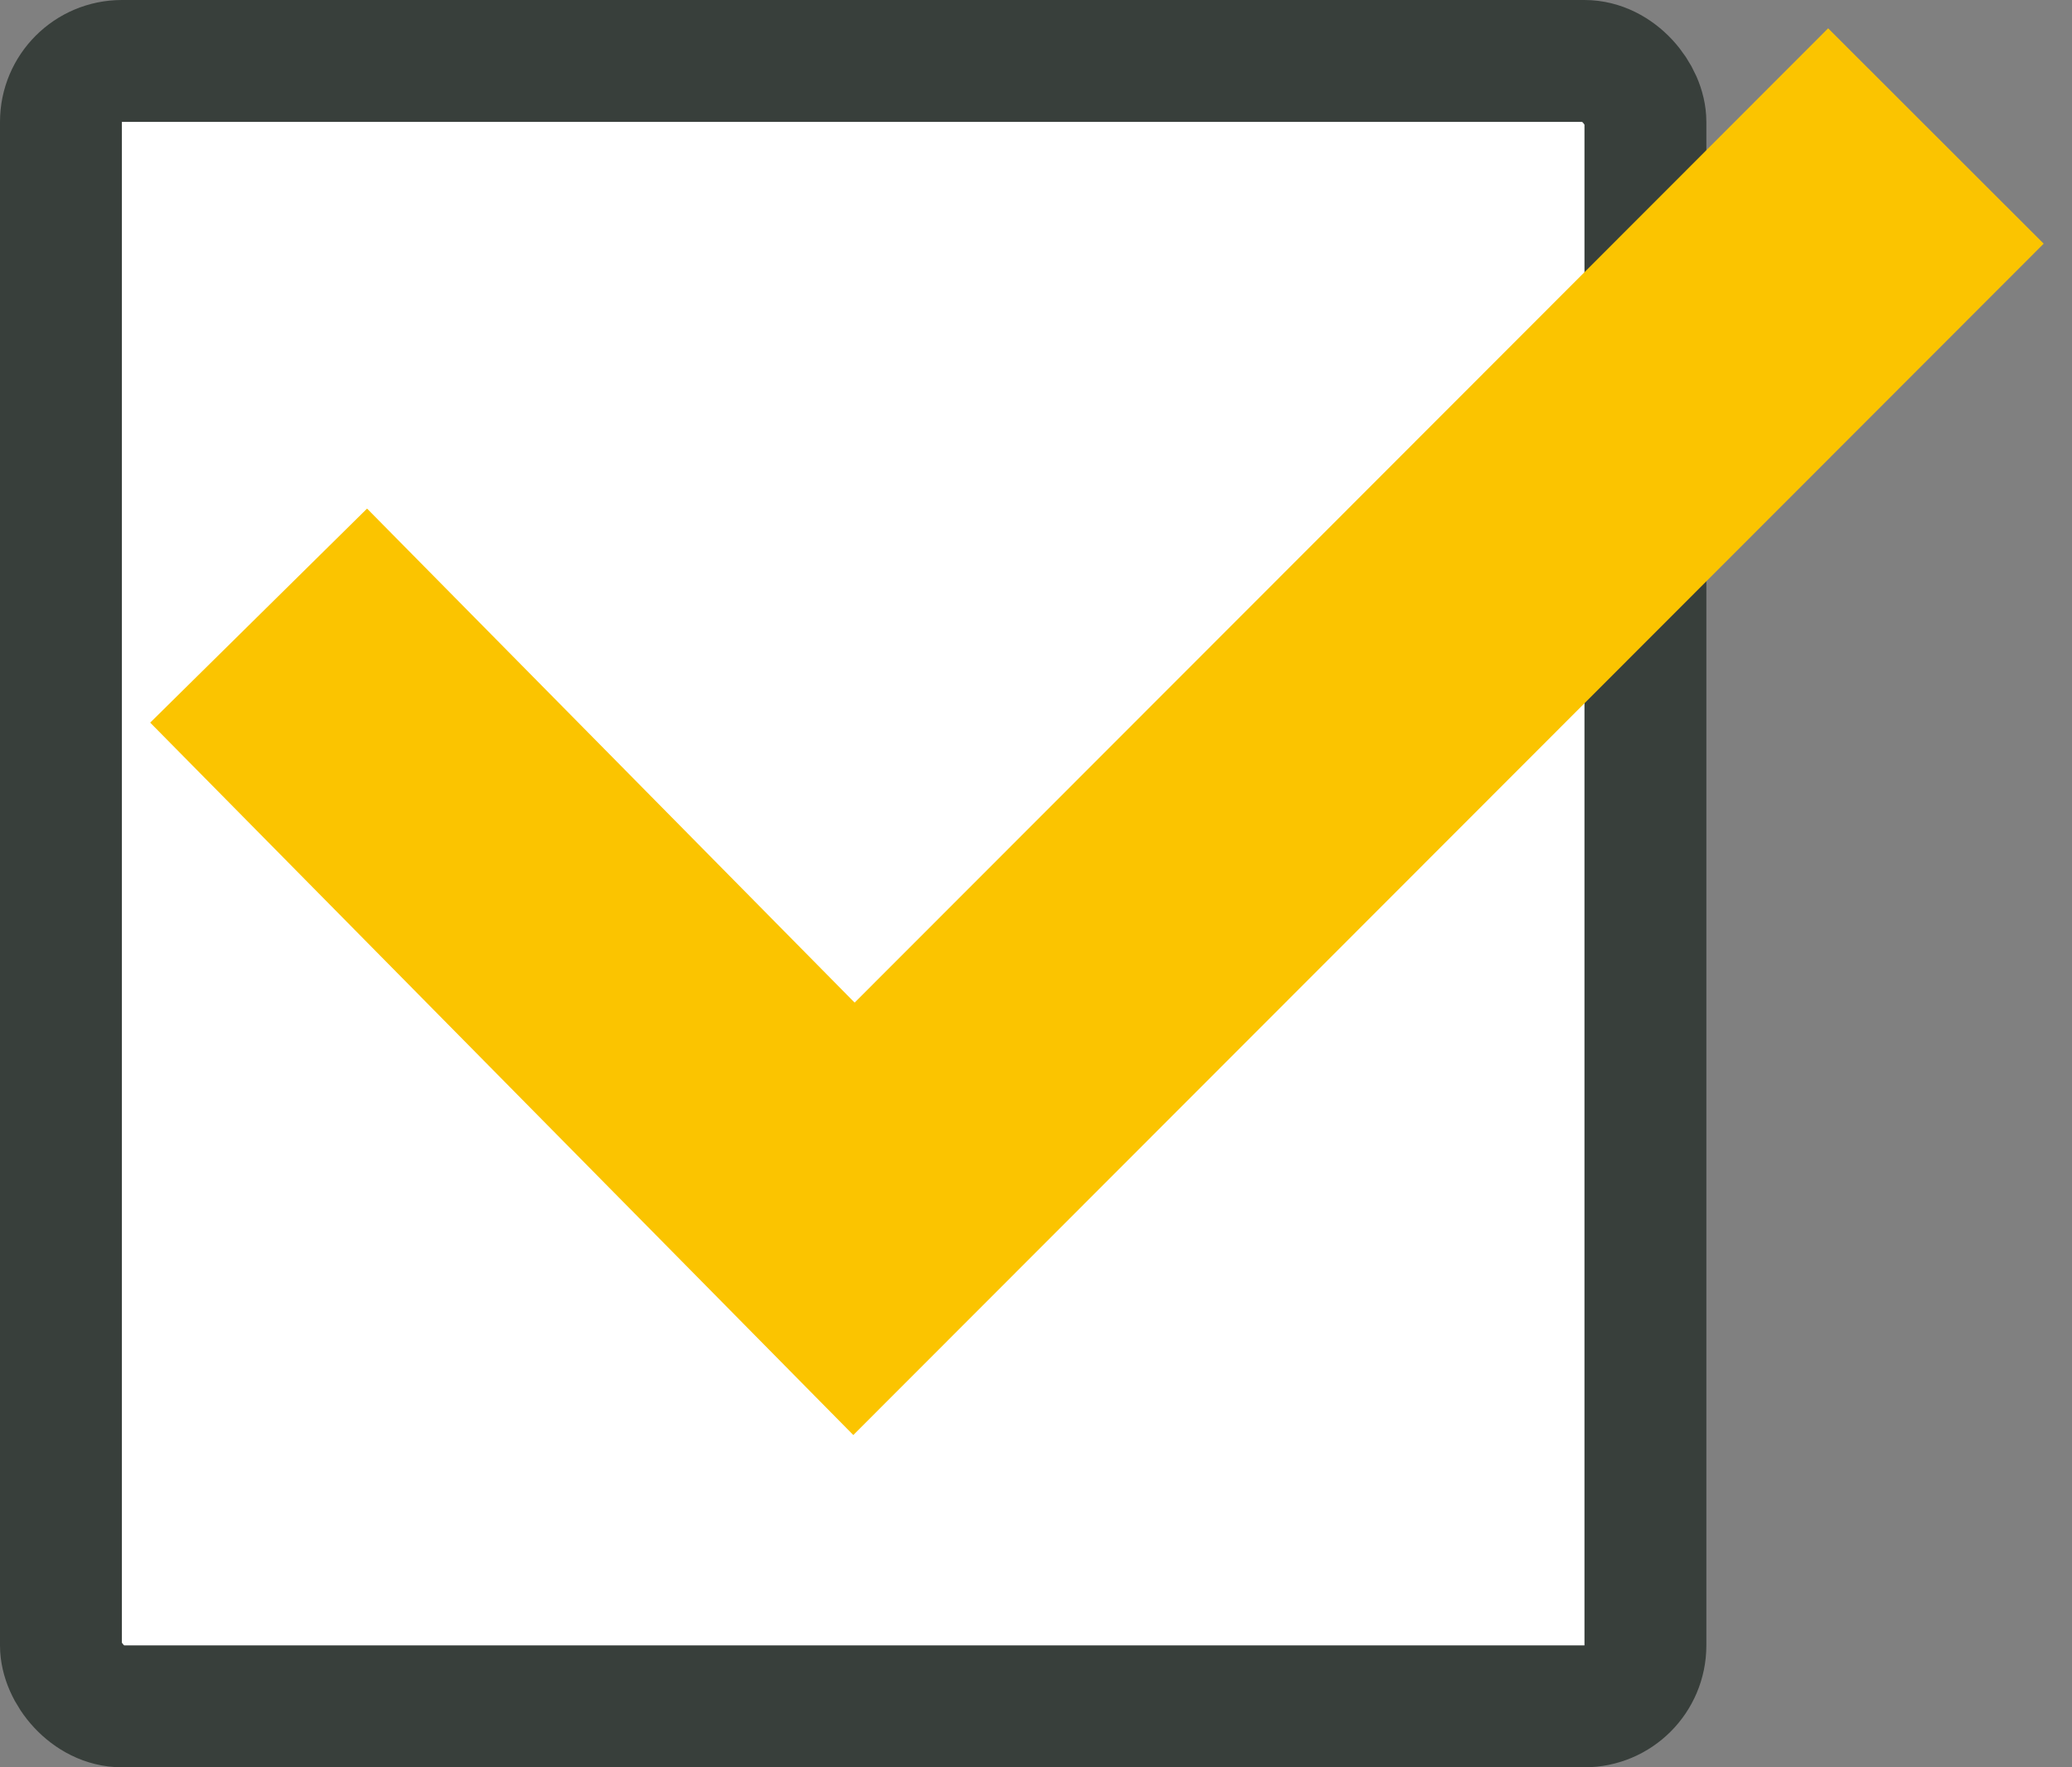 <svg xmlns="http://www.w3.org/2000/svg" width="34" height="29" fill="none" viewBox="0 0 34 29"><rect x="0" y="0" width="34" height="29" fill="#808080" stroke="none"/><rect width="26" height="27" x="1" y="1" fill="#fff" stroke="#383f3b" stroke-width="2" rx="1"/><path stroke="#fbc400" stroke-linecap="square" stroke-width="5" d="M6 11.881 14.013 20 30 4"/></svg>